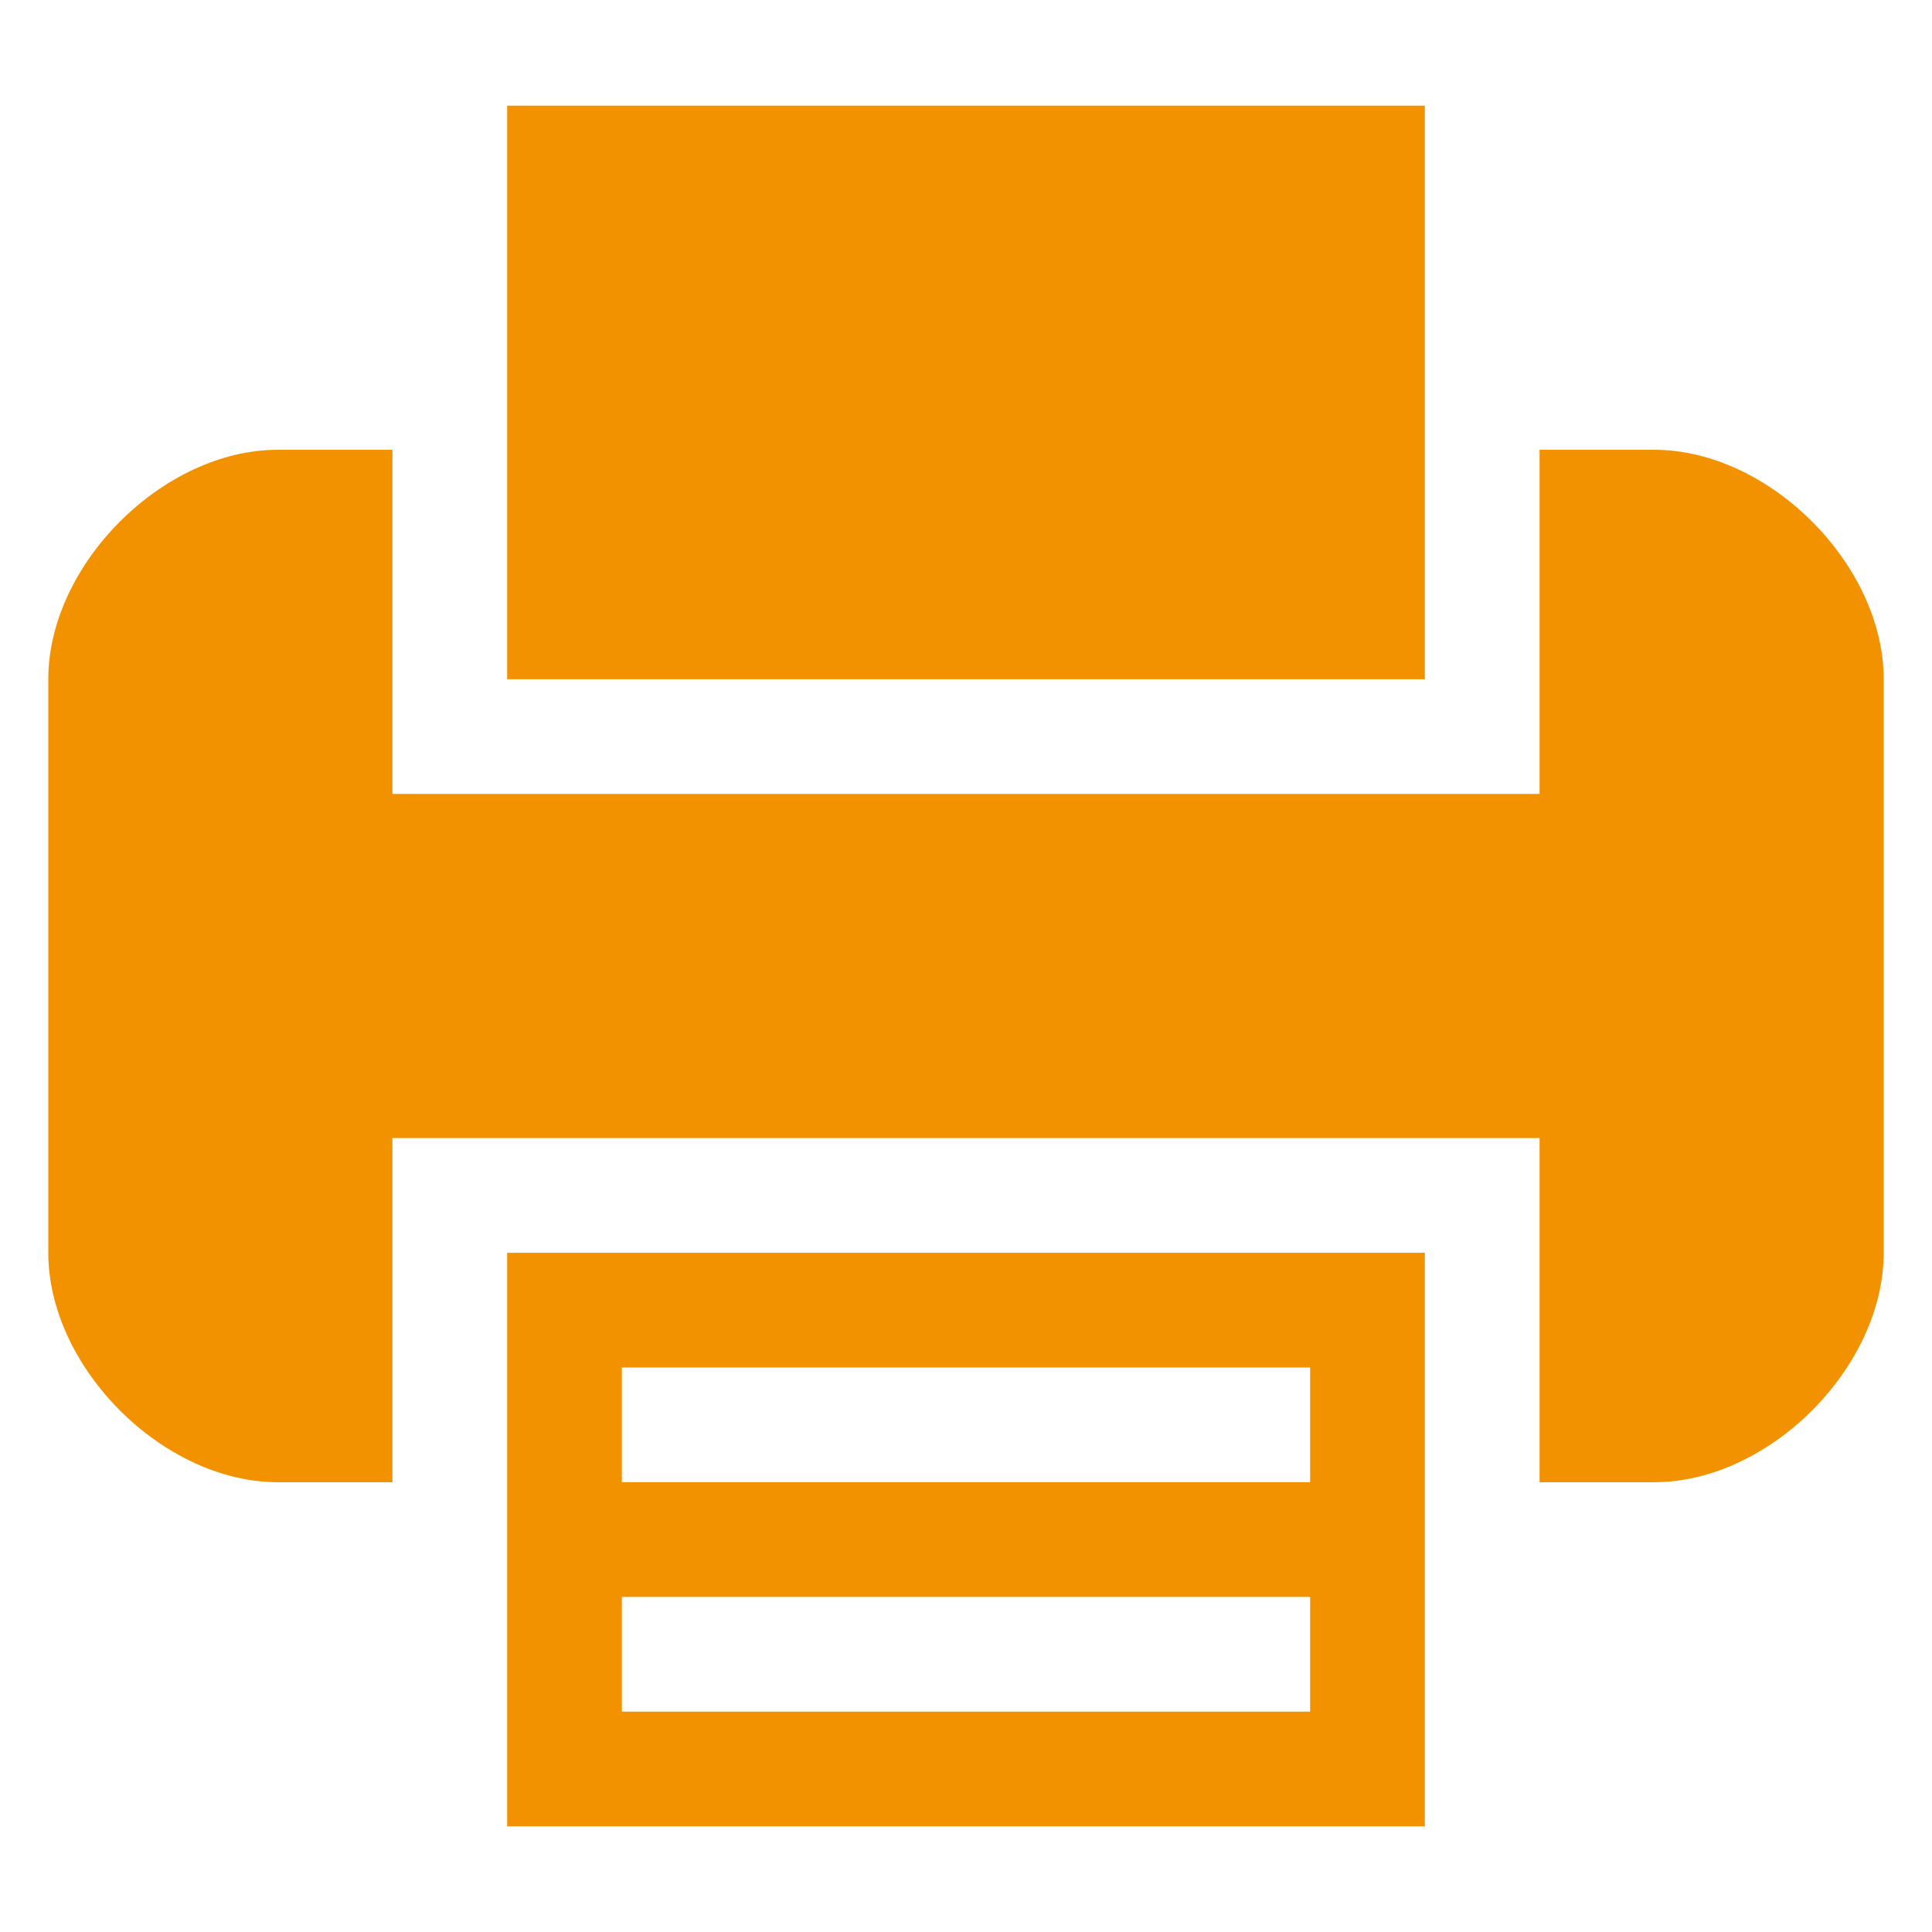<?xml version="1.0" encoding="utf-8"?>
<!-- Generator: Adobe Illustrator 16.0.0, SVG Export Plug-In . SVG Version: 6.00 Build 0)  -->
<!DOCTYPE svg PUBLIC "-//W3C//DTD SVG 1.1//EN" "http://www.w3.org/Graphics/SVG/1.1/DTD/svg11.dtd">
<svg version="1.1" id="Calque_1" xmlns="http://www.w3.org/2000/svg" xmlns:xlink="http://www.w3.org/1999/xlink" x="0px" y="0px"
	 width="80px" height="80px" viewBox="0 0 80 80" enable-background="new 0 0 80 80" xml:space="preserve">
<g id="Calque_1_1_">
</g>
<g id="Capa_1">
	<g>
		<g>
			<path fill="#F39200" d="M21,61.375v14.25h38v-14.25v-9.5H21V61.375z M25.75,56.625h28.5v4.75h-28.5V56.625z M25.75,66.125h28.5
				v4.75h-28.5V66.125z"/>
			<polygon fill="#F39200" points="59,18.625 59,4.375 21,4.375 21,18.625 21,28.125 59,28.125 			"/>
			<path fill="#F39200" d="M68.5,18.625h-4.75v9.5v4.75h-47.5v-4.75v-9.5H11.5c-4.75,0-9.5,4.75-9.5,9.5v23.75
				c0,4.75,4.75,9.5,9.5,9.5h4.75v-9.5v-4.75h47.5v4.75v9.5h4.75c4.75,0,9.5-4.75,9.5-9.5v-23.75
				C78,23.375,73.25,18.625,68.5,18.625z"/>
		</g>
	</g>
</g>
</svg>
